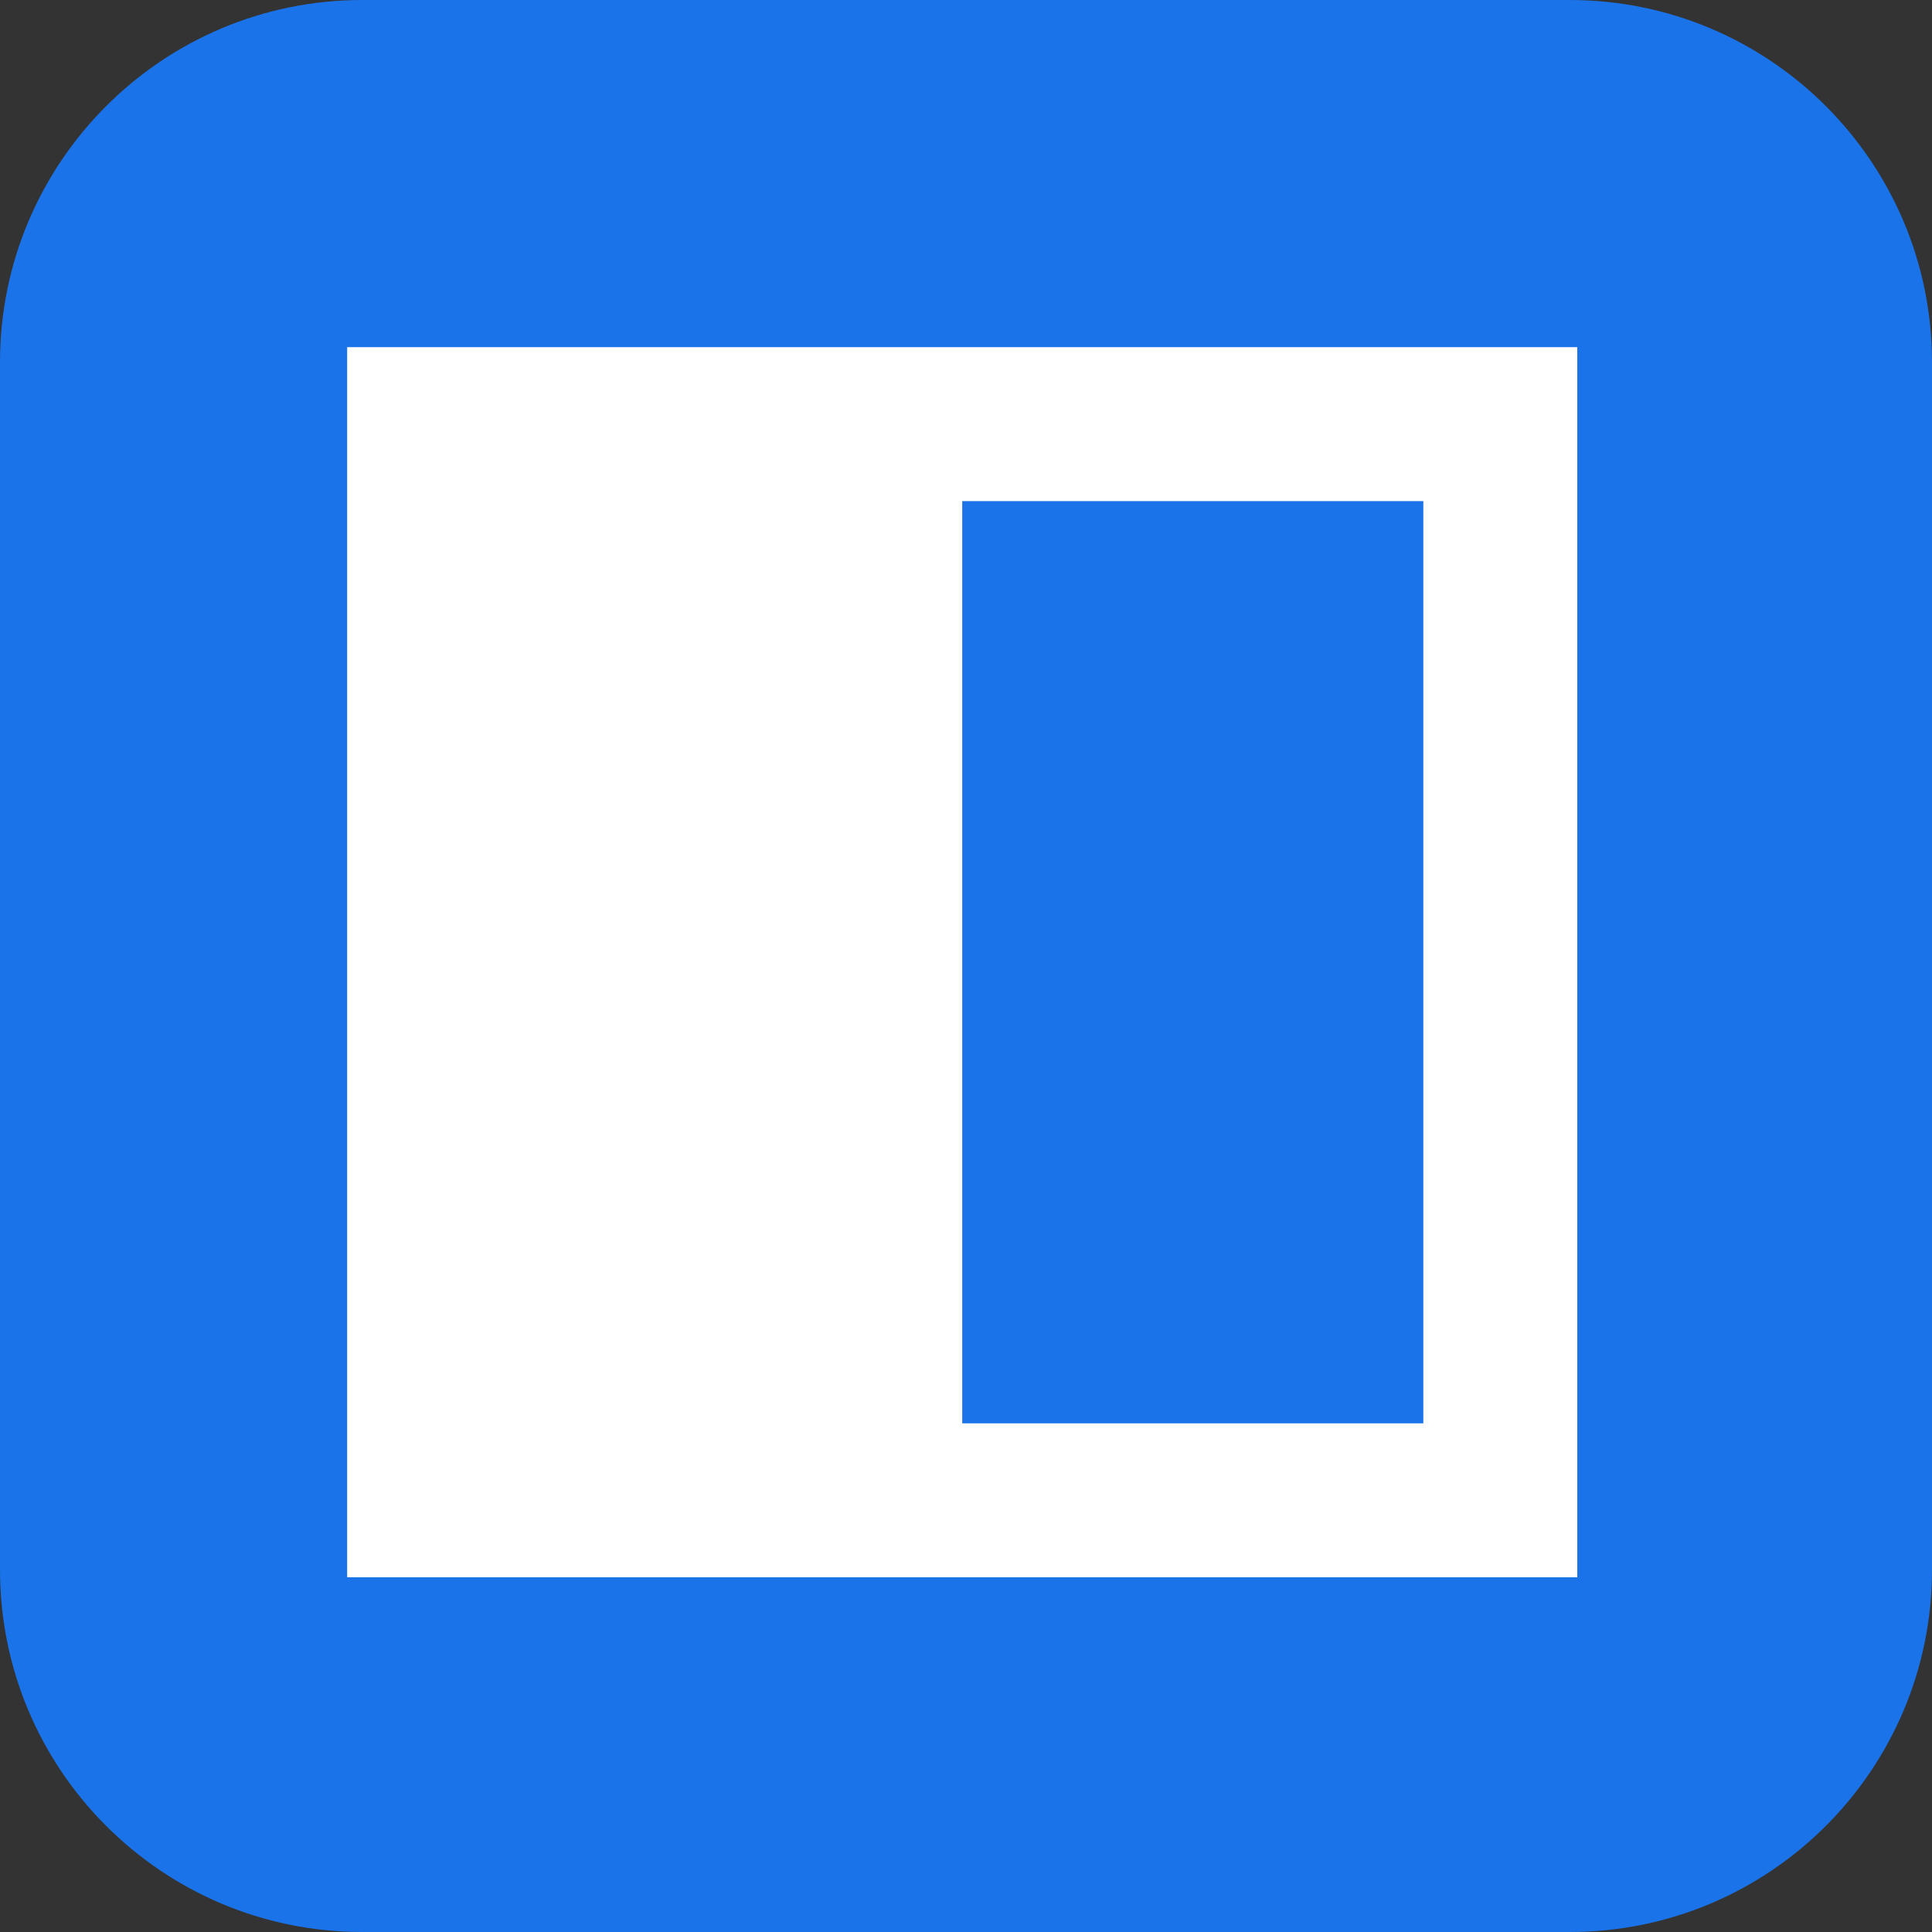 <svg version="1.2" xmlns="http://www.w3.org/2000/svg" viewBox="0 0 256 256" width="256" height="256">
	<rect x="0" y="0" width="256" height="256" fill="#333333" stroke="none"/>
	<title>rss-icon-svg</title>
	<style>
		.s0 { fill: #1a73e8 } 
		.s1 { fill: #ffffff } 
	</style>
	<path id="Layer" class="s0" d="m0 48c0-26.5 21.5-48 48-48h160c26.5 0 48 21.5 48 48v160c0 26.5-21.5 48-48 48h-160c-26.5 0-48-21.5-48-48z"/>
	<path id="Layer" fill-rule="evenodd" class="s1" d="m46 46h163v163h-163zm142.6 20.4h-61.1v122.2h61.1z"/>
</svg>